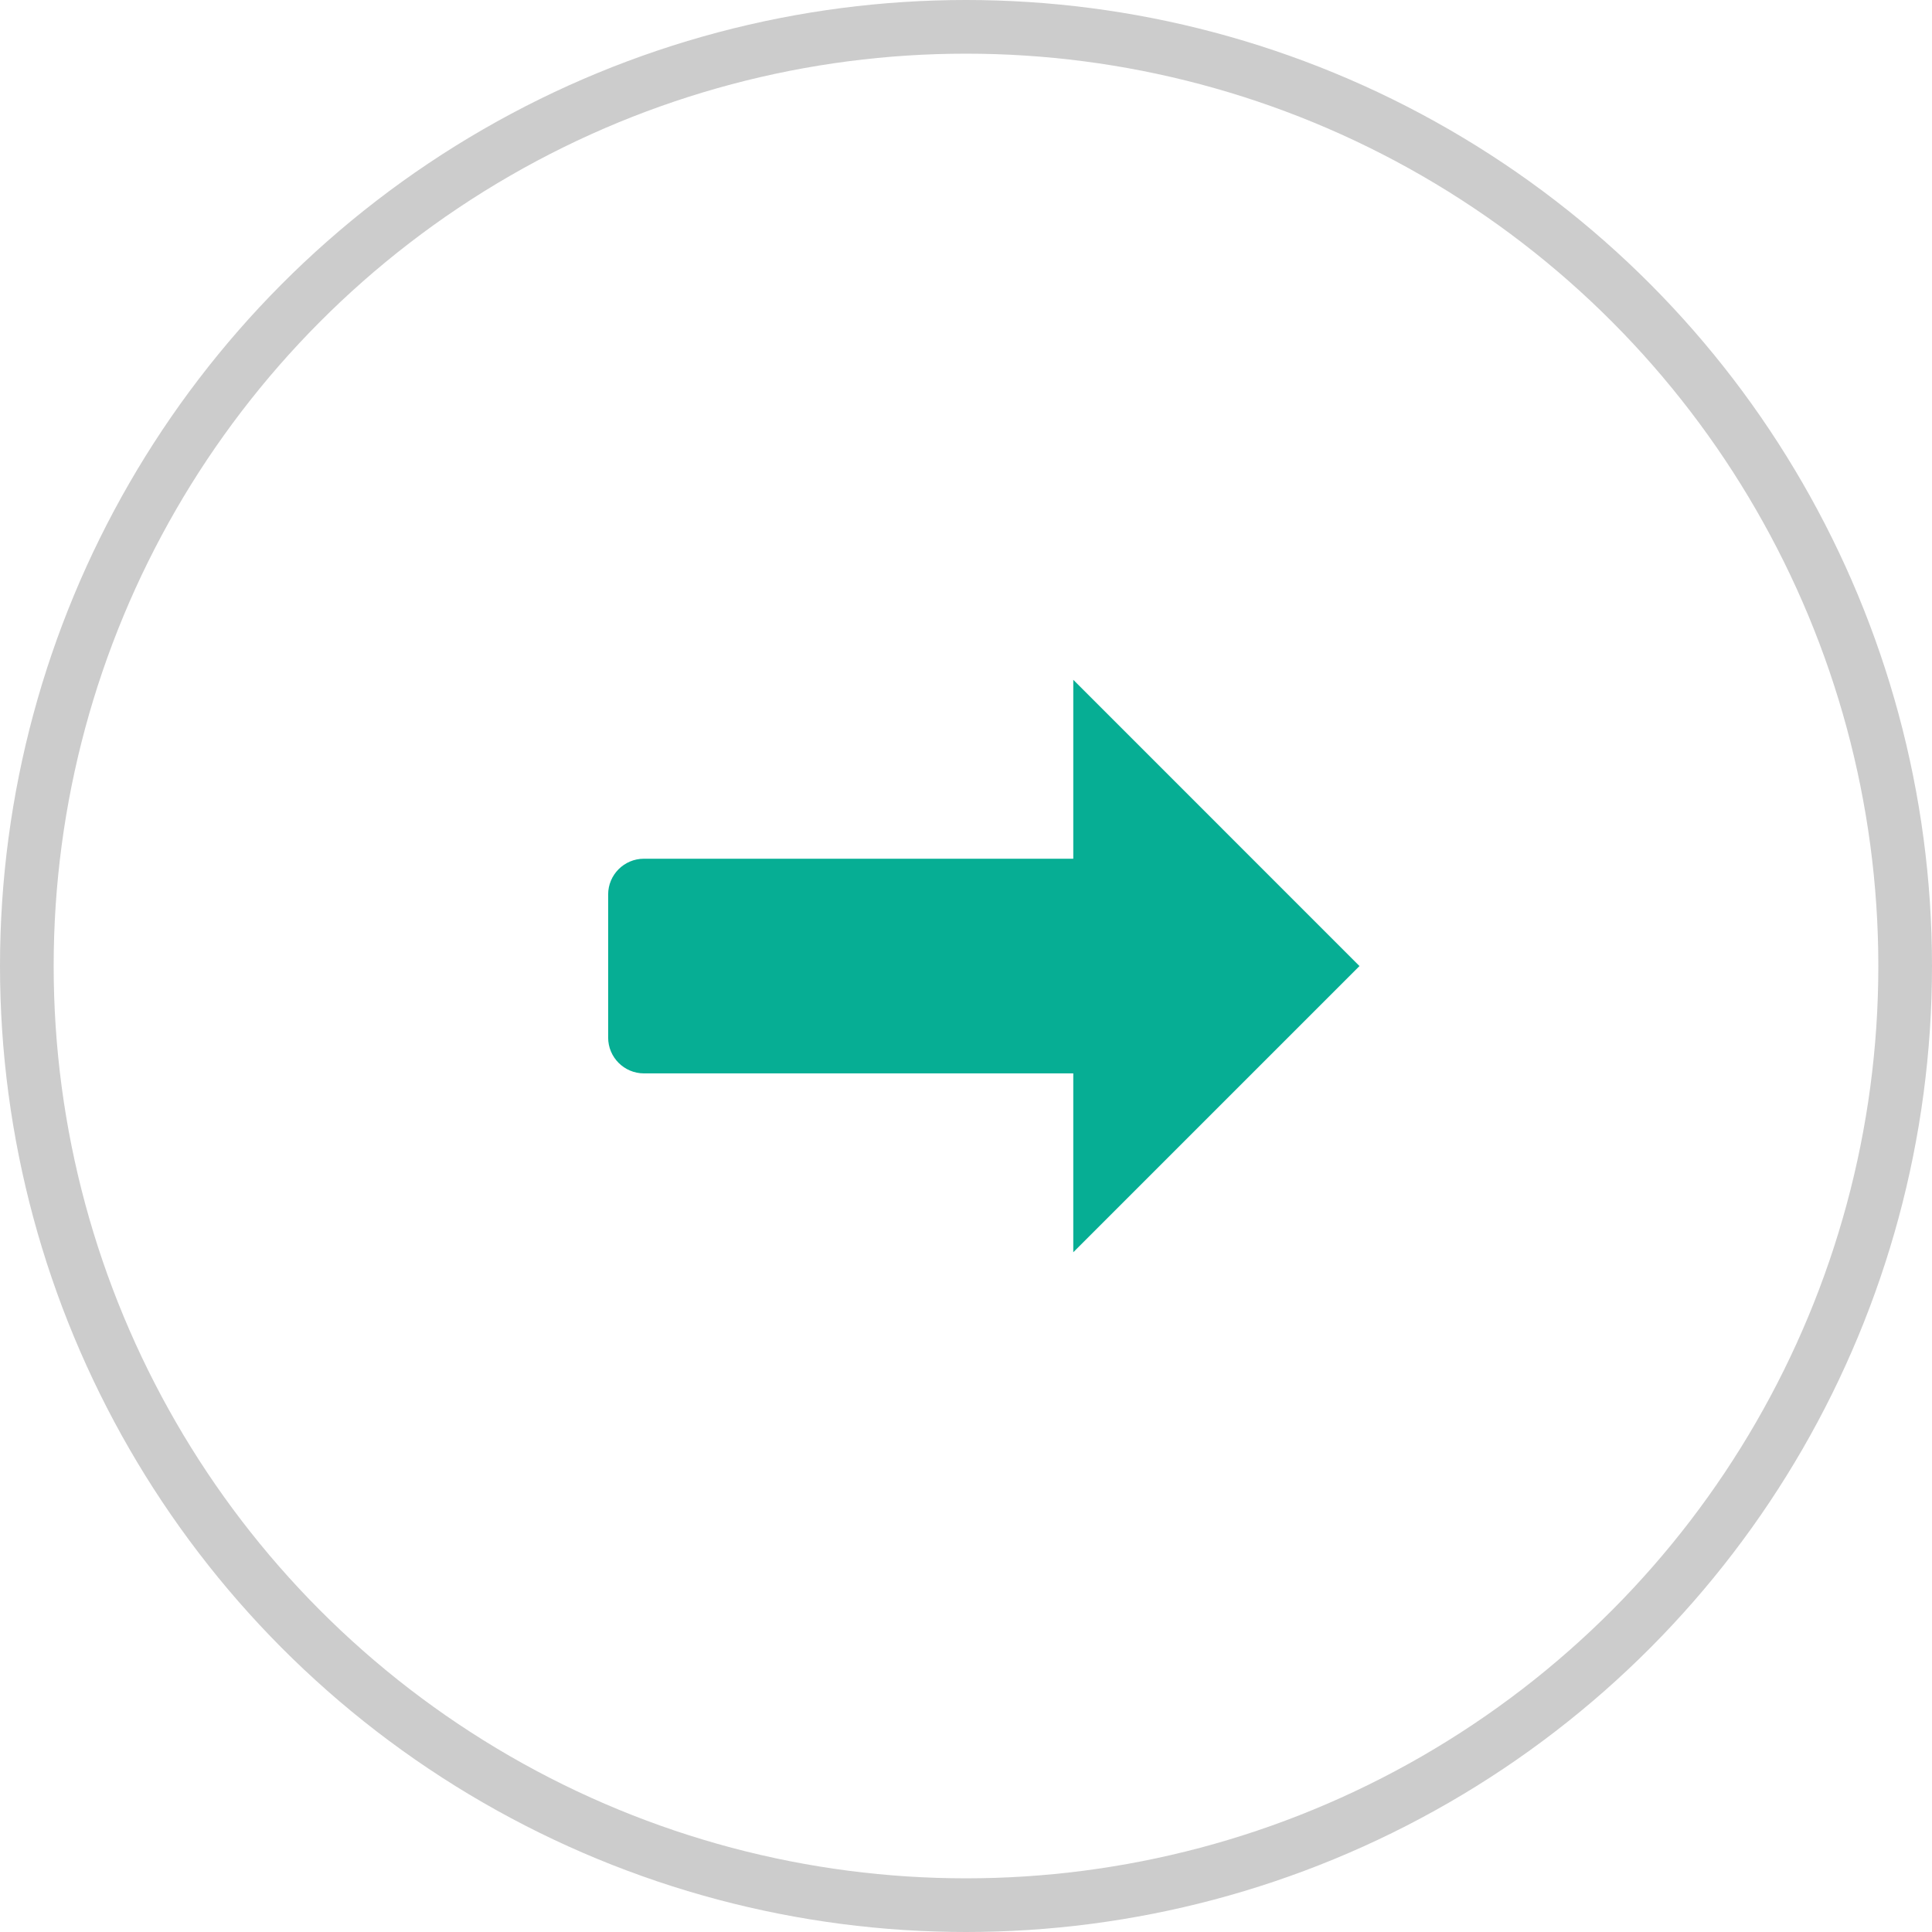 <?xml version="1.0" encoding="UTF-8"?> <svg xmlns="http://www.w3.org/2000/svg" width="36" height="36" viewBox="0 0 36 36" fill="none"><circle opacity="0.2" cx="18" cy="18" r="17.5" stroke="black"></circle><path d="M19.999 23.334L25.332 18.001L19.999 12.667V16.001H11.999C11.631 16.001 11.332 16.299 11.332 16.667V19.334C11.332 19.702 11.631 20.001 11.999 20.001H19.999V23.334Z" fill="#06AE94"></path></svg> 